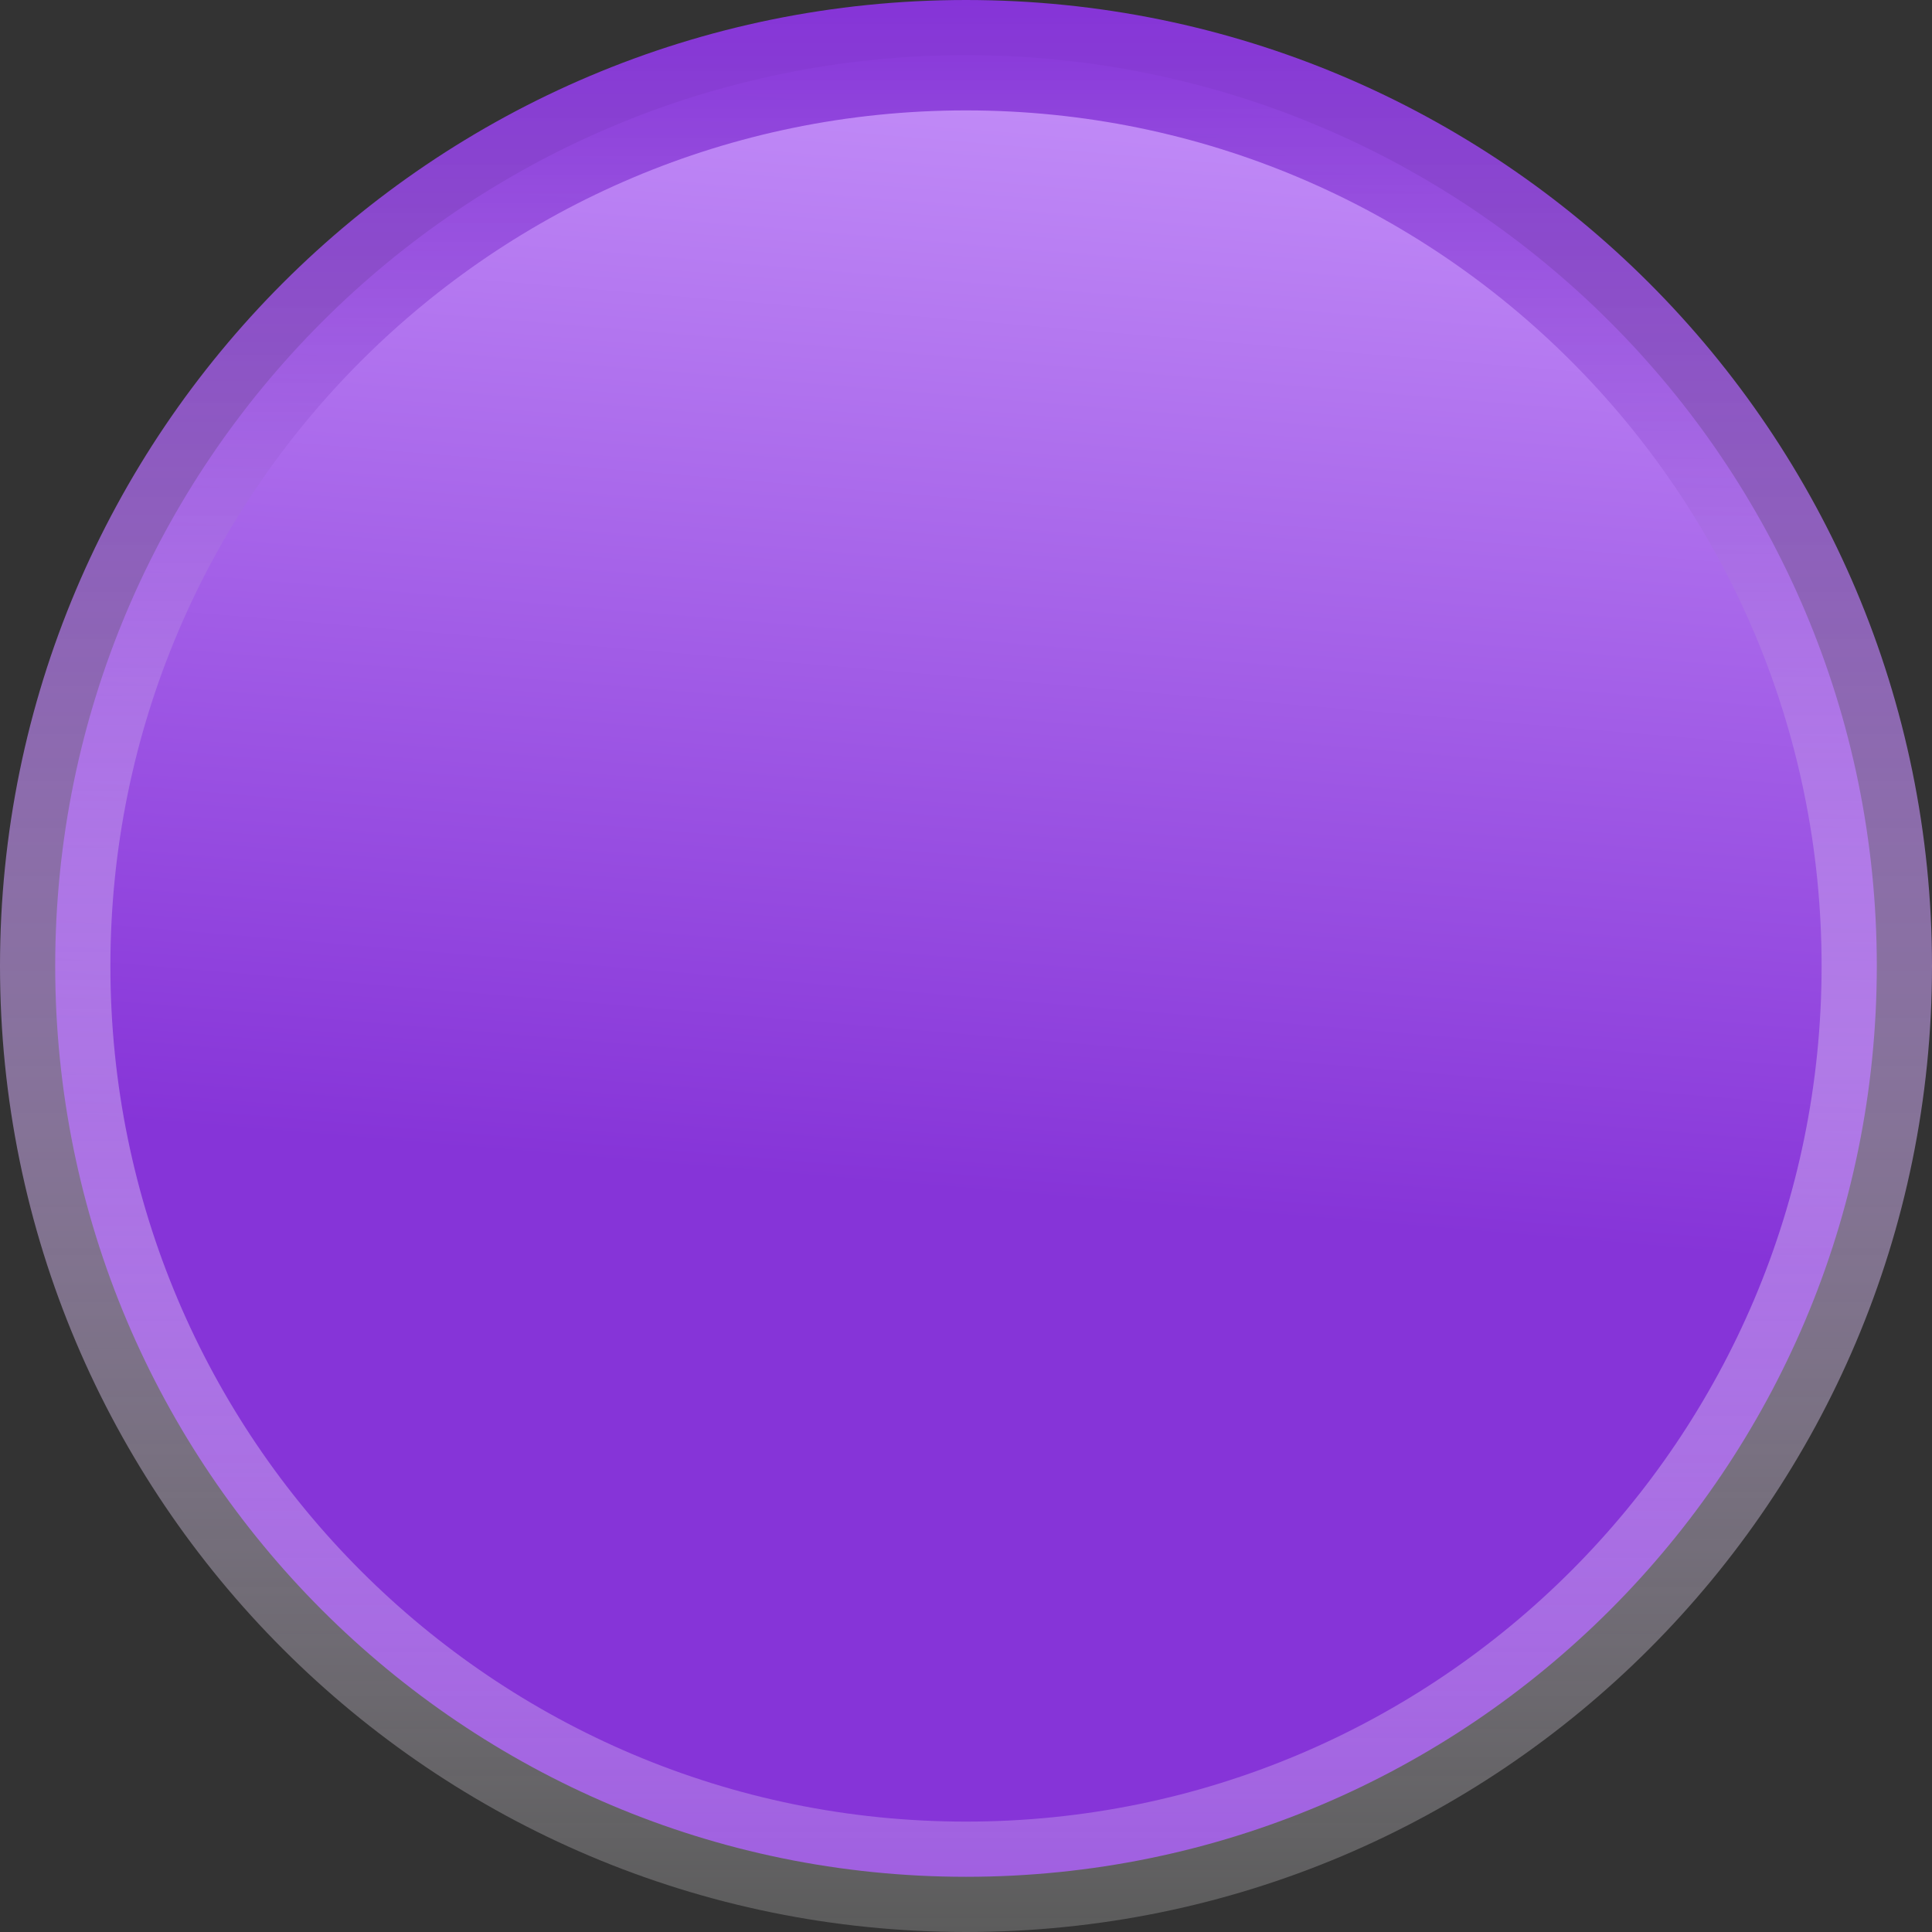 <?xml version="1.0" encoding="UTF-8"?> <svg xmlns="http://www.w3.org/2000/svg" width="14" height="14" viewBox="0 0 14 14" fill="none"><rect x="0" y="0" width="14" height="14" fill="#333333" stroke="none"/><path d="M7 0.4C10.645 0.4 13.6 3.355 13.6 7C13.6 10.645 10.645 13.6 7 13.6C3.355 13.6 0.4 10.645 0.4 7C0.4 3.355 3.355 0.4 7 0.4Z" fill="url(#paint0_linear_44_264)" stroke="url(#paint1_linear_44_264)" stroke-width="0.8"></path><defs><linearGradient id="paint0_linear_44_264" x1="7" y1="-1.422" x2="5.503" y2="16.44" gradientUnits="userSpaceOnUse"><stop stop-color="#D0A1FF"></stop><stop offset="0.56" stop-color="#8634D8"></stop></linearGradient><linearGradient id="paint1_linear_44_264" x1="7" y1="0" x2="7" y2="14" gradientUnits="userSpaceOnUse"><stop stop-color="#8634D8"></stop><stop offset="1" stop-color="white" stop-opacity="0.2"></stop></linearGradient></defs></svg> 